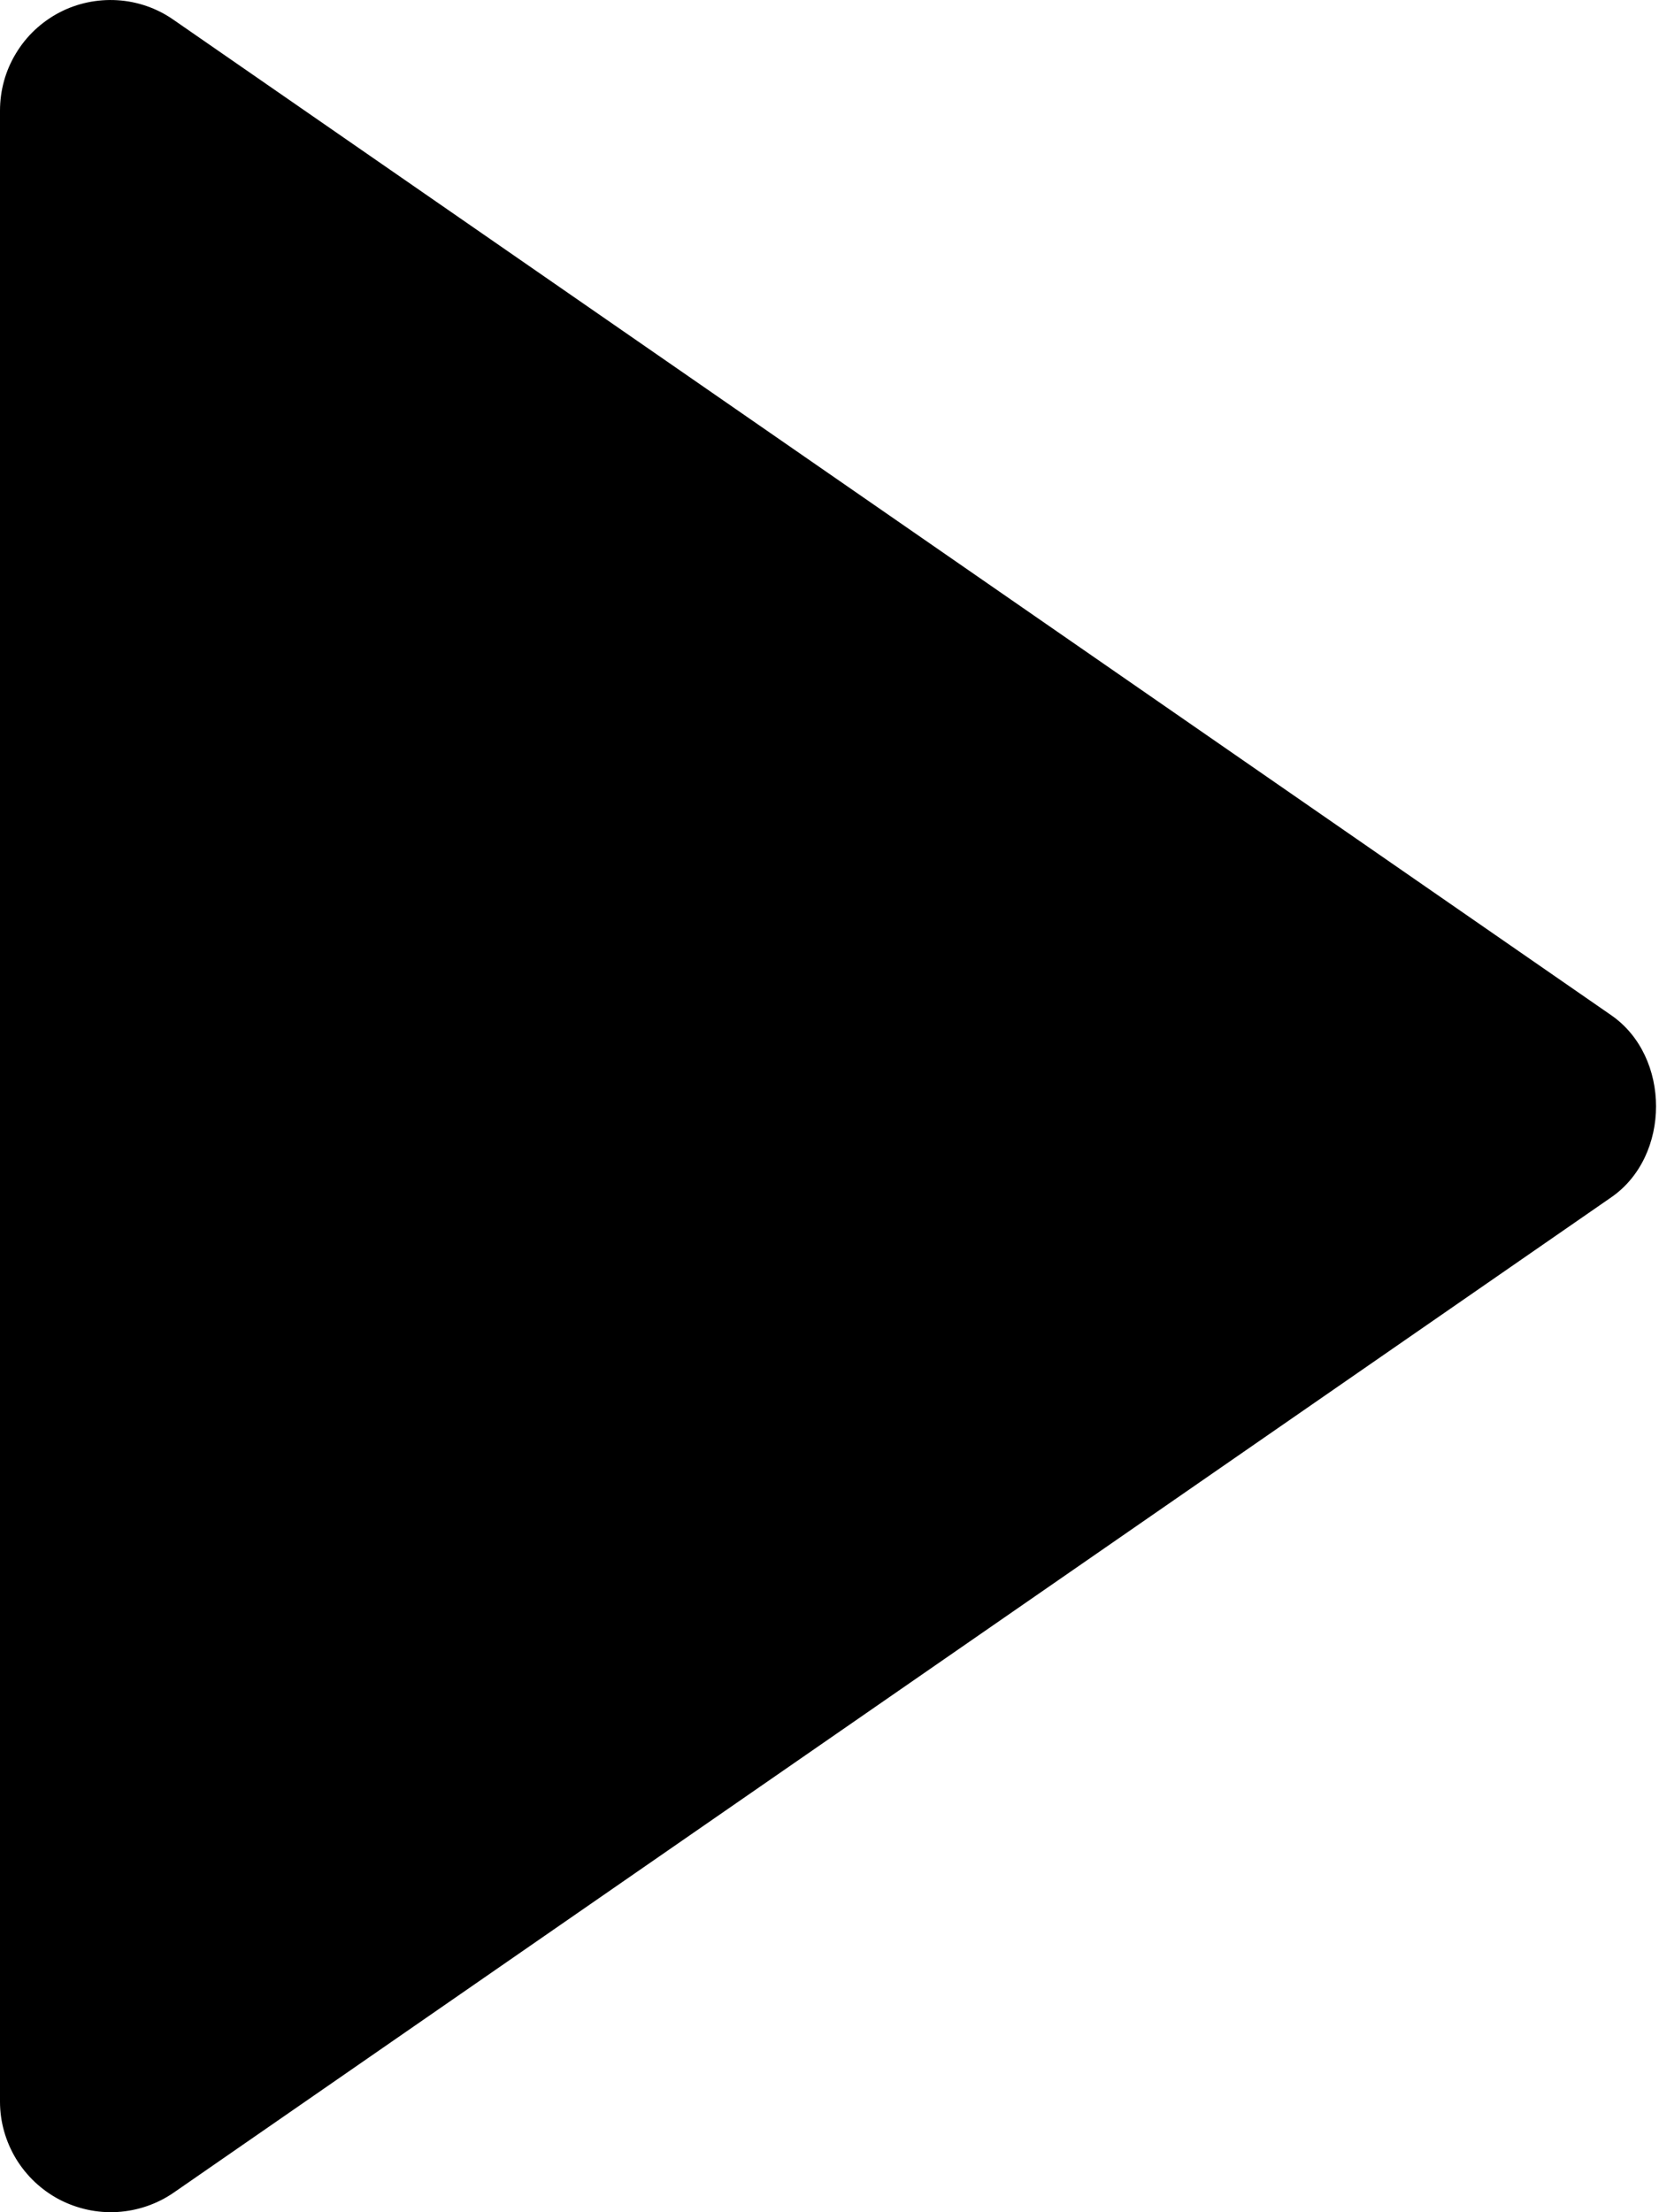 <svg width="15" height="20" viewBox="0 0 15 20" fill="none" xmlns="http://www.w3.org/2000/svg">
<path d="M-0 1.001L-0 19.001C0 19.183 0.051 19.361 0.145 19.517C0.24 19.673 0.375 19.8 0.536 19.885C0.698 19.969 0.879 20.009 1.061 19.998C1.243 19.987 1.419 19.927 1.569 19.824L14.569 10.824C15.108 10.451 15.108 9.553 14.569 9.179L1.569 0.179C1.419 0.074 1.243 0.013 1.061 0.002C0.879 -0.009 0.697 0.029 0.535 0.114C0.374 0.199 0.238 0.326 0.144 0.483C0.049 0.639 -0 0.818 -0 1.001Z" fill="black"/>
</svg>
